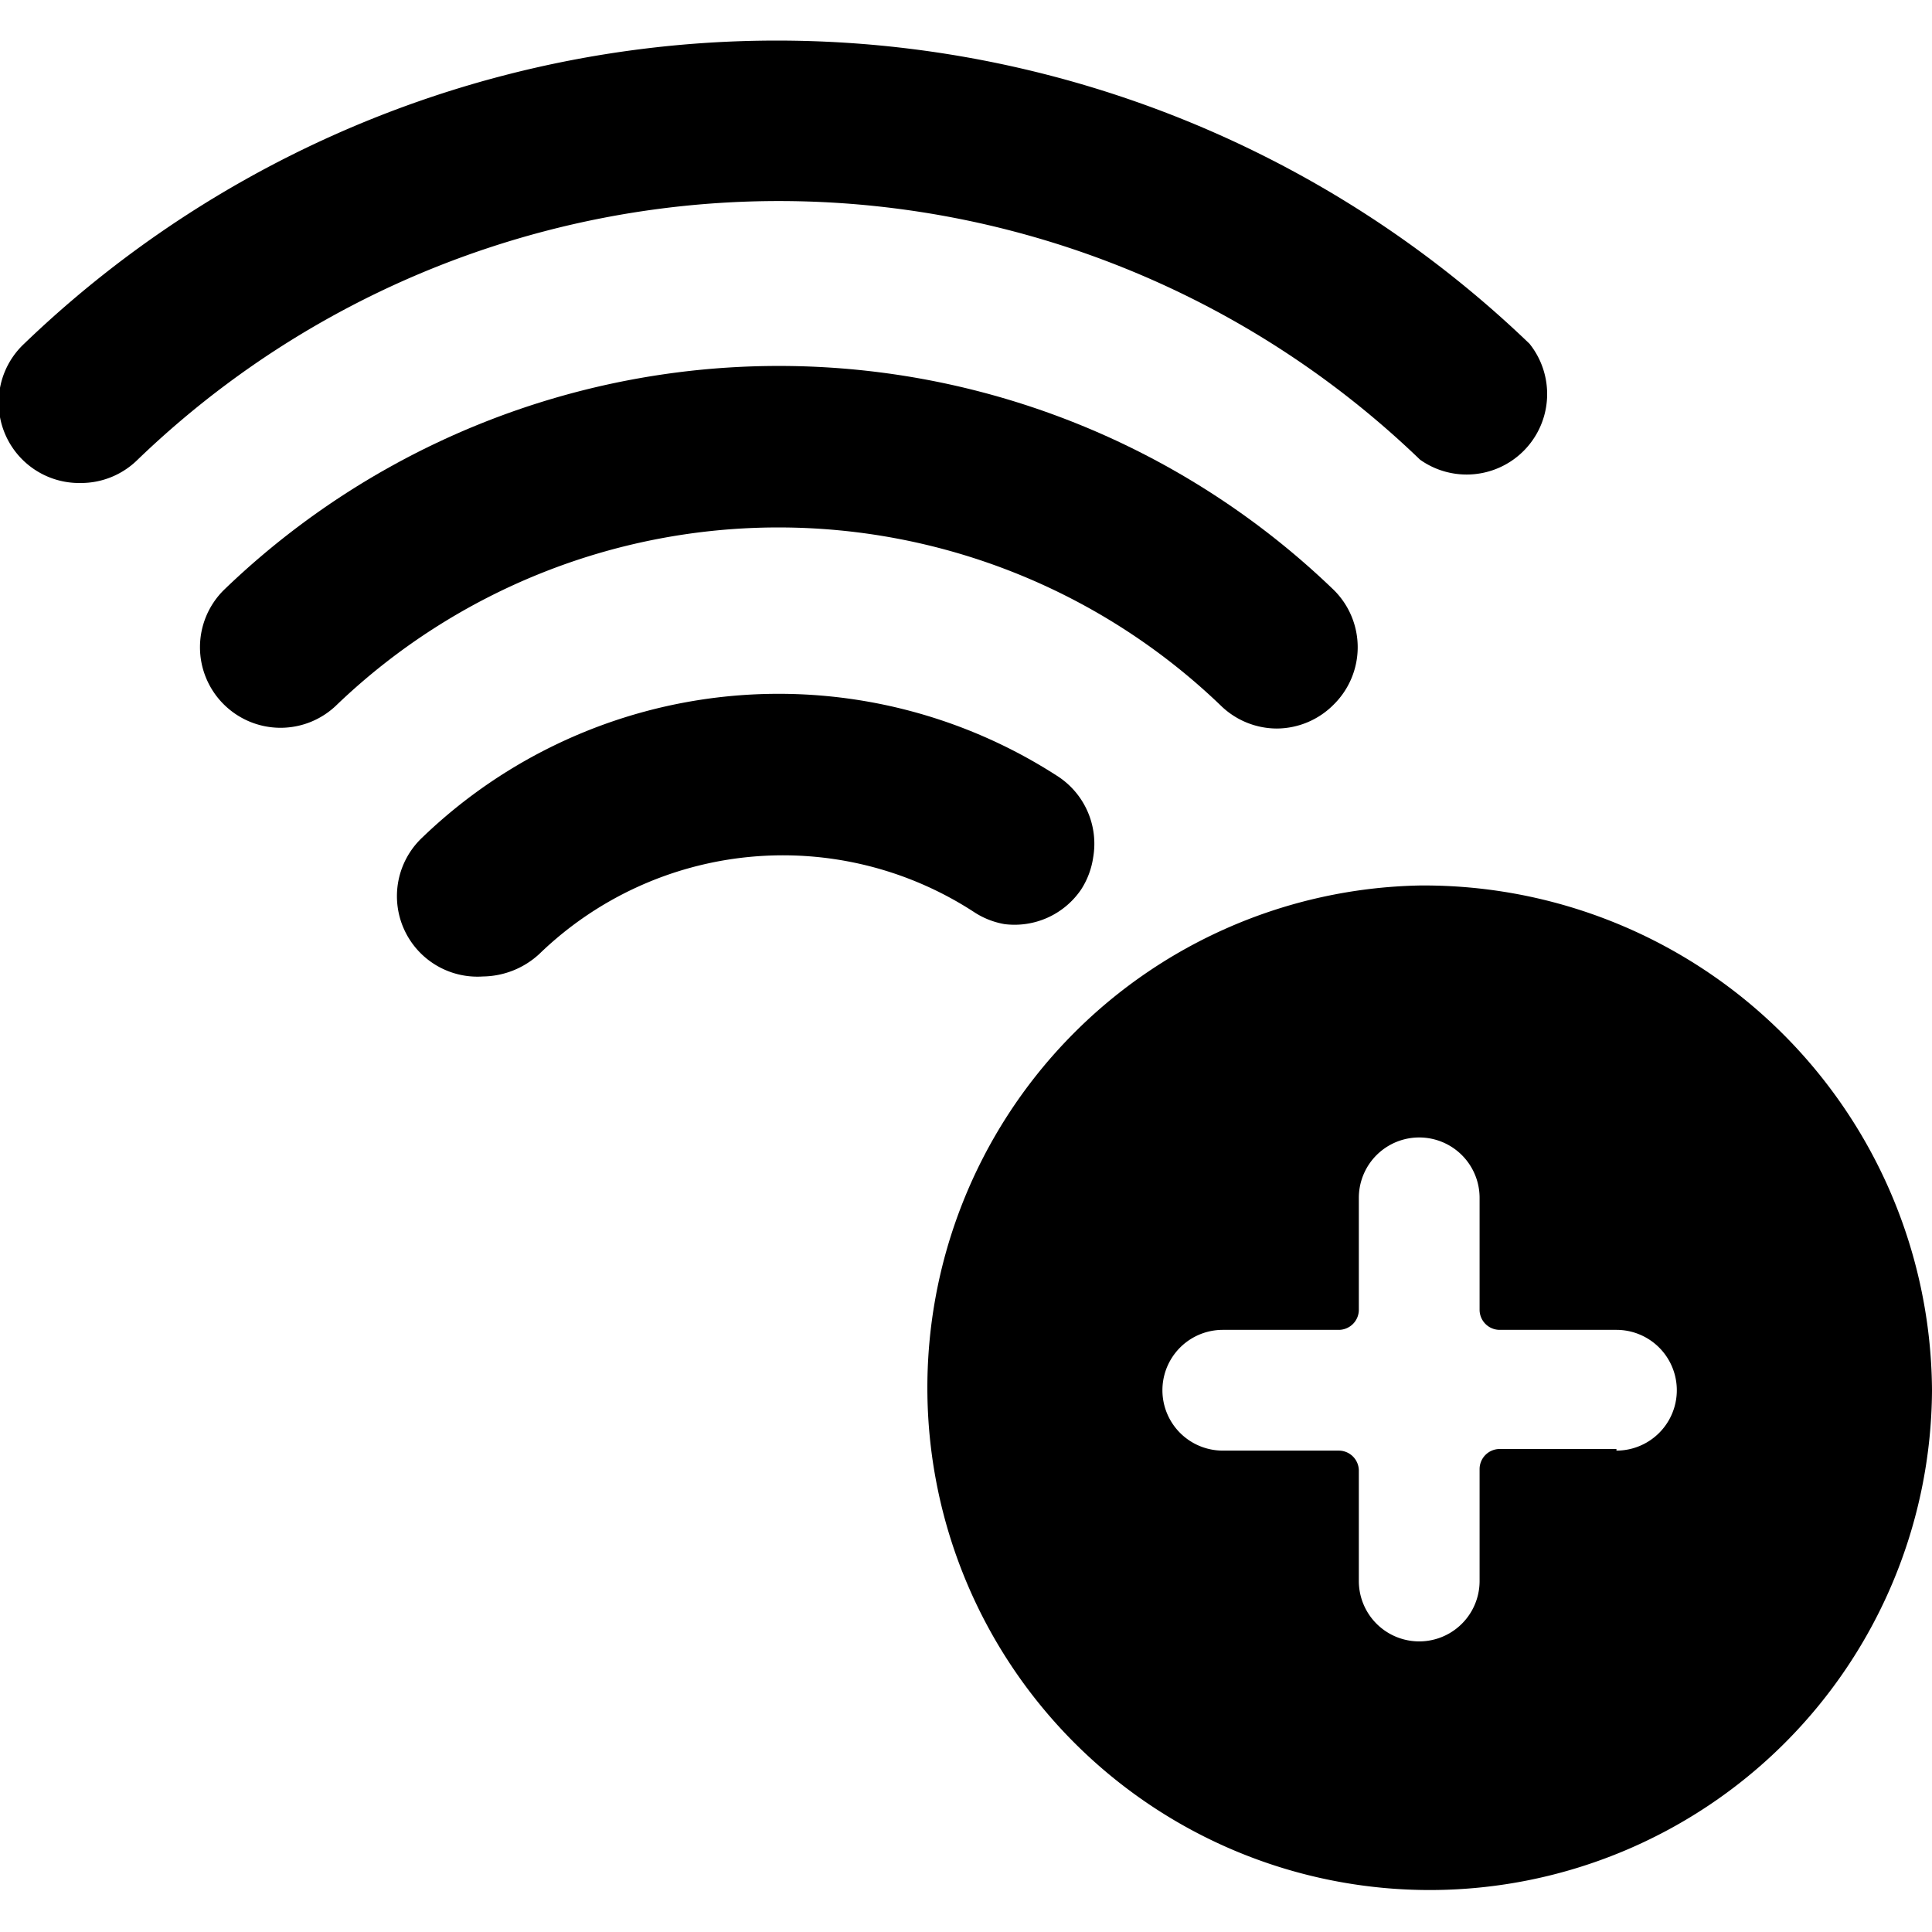 <svg xmlns="http://www.w3.org/2000/svg" viewBox="0 0 24 24"><g><path d="M17.63 11A6.24 6.24 0 1 0 24 17.27 6.31 6.31 0 0 0 17.63 11Zm2.45 7h-1.45a0.25 0.25 0 0 0 -0.25 0.25v1.39a0.75 0.75 0 0 1 -1.5 0v-1.37a0.25 0.25 0 0 0 -0.25 -0.25h-1.44a0.75 0.75 0 0 1 0 -1.5h1.44a0.25 0.25 0 0 0 0.25 -0.25v-1.39a0.75 0.75 0 1 1 1.5 0v1.39a0.25 0.25 0 0 0 0.25 0.25h1.45a0.75 0.75 0 0 1 0 1.5Z" fill="#000000" stroke-width="1"></path><path d="M15.16 8.76a1 1 0 0 0 0.7 0.29 1 1 0 0 0 0.71 -0.3 1 1 0 0 0 0 -1.42 9.93 9.93 0 0 0 -13.79 0 1 1 0 0 0 0 1.42 1 1 0 0 0 1.41 0 7.93 7.93 0 0 1 10.97 0.01Z" fill="#000000" stroke-width="1"></path><path d="M17.64 5.71A1 1 0 0 0 19 4.27a13.49 13.49 0 0 0 -18.7 0A1 1 0 0 0 1 6a1 1 0 0 0 0.7 -0.28 11.48 11.48 0 0 1 15.94 -0.01Z" fill="#000000" stroke-width="1"></path><path d="M13.43 11.05a1 1 0 0 0 0.15 -0.4 1 1 0 0 0 -0.43 -1 6.38 6.38 0 0 0 -7.9 0.75A1 1 0 0 0 6 12.13a1.05 1.05 0 0 0 0.7 -0.28 4.35 4.35 0 0 1 5.4 -0.52 1 1 0 0 0 0.38 0.15 1 1 0 0 0 0.95 -0.43Z" fill="#000000" stroke-width="1"></path></g></svg>